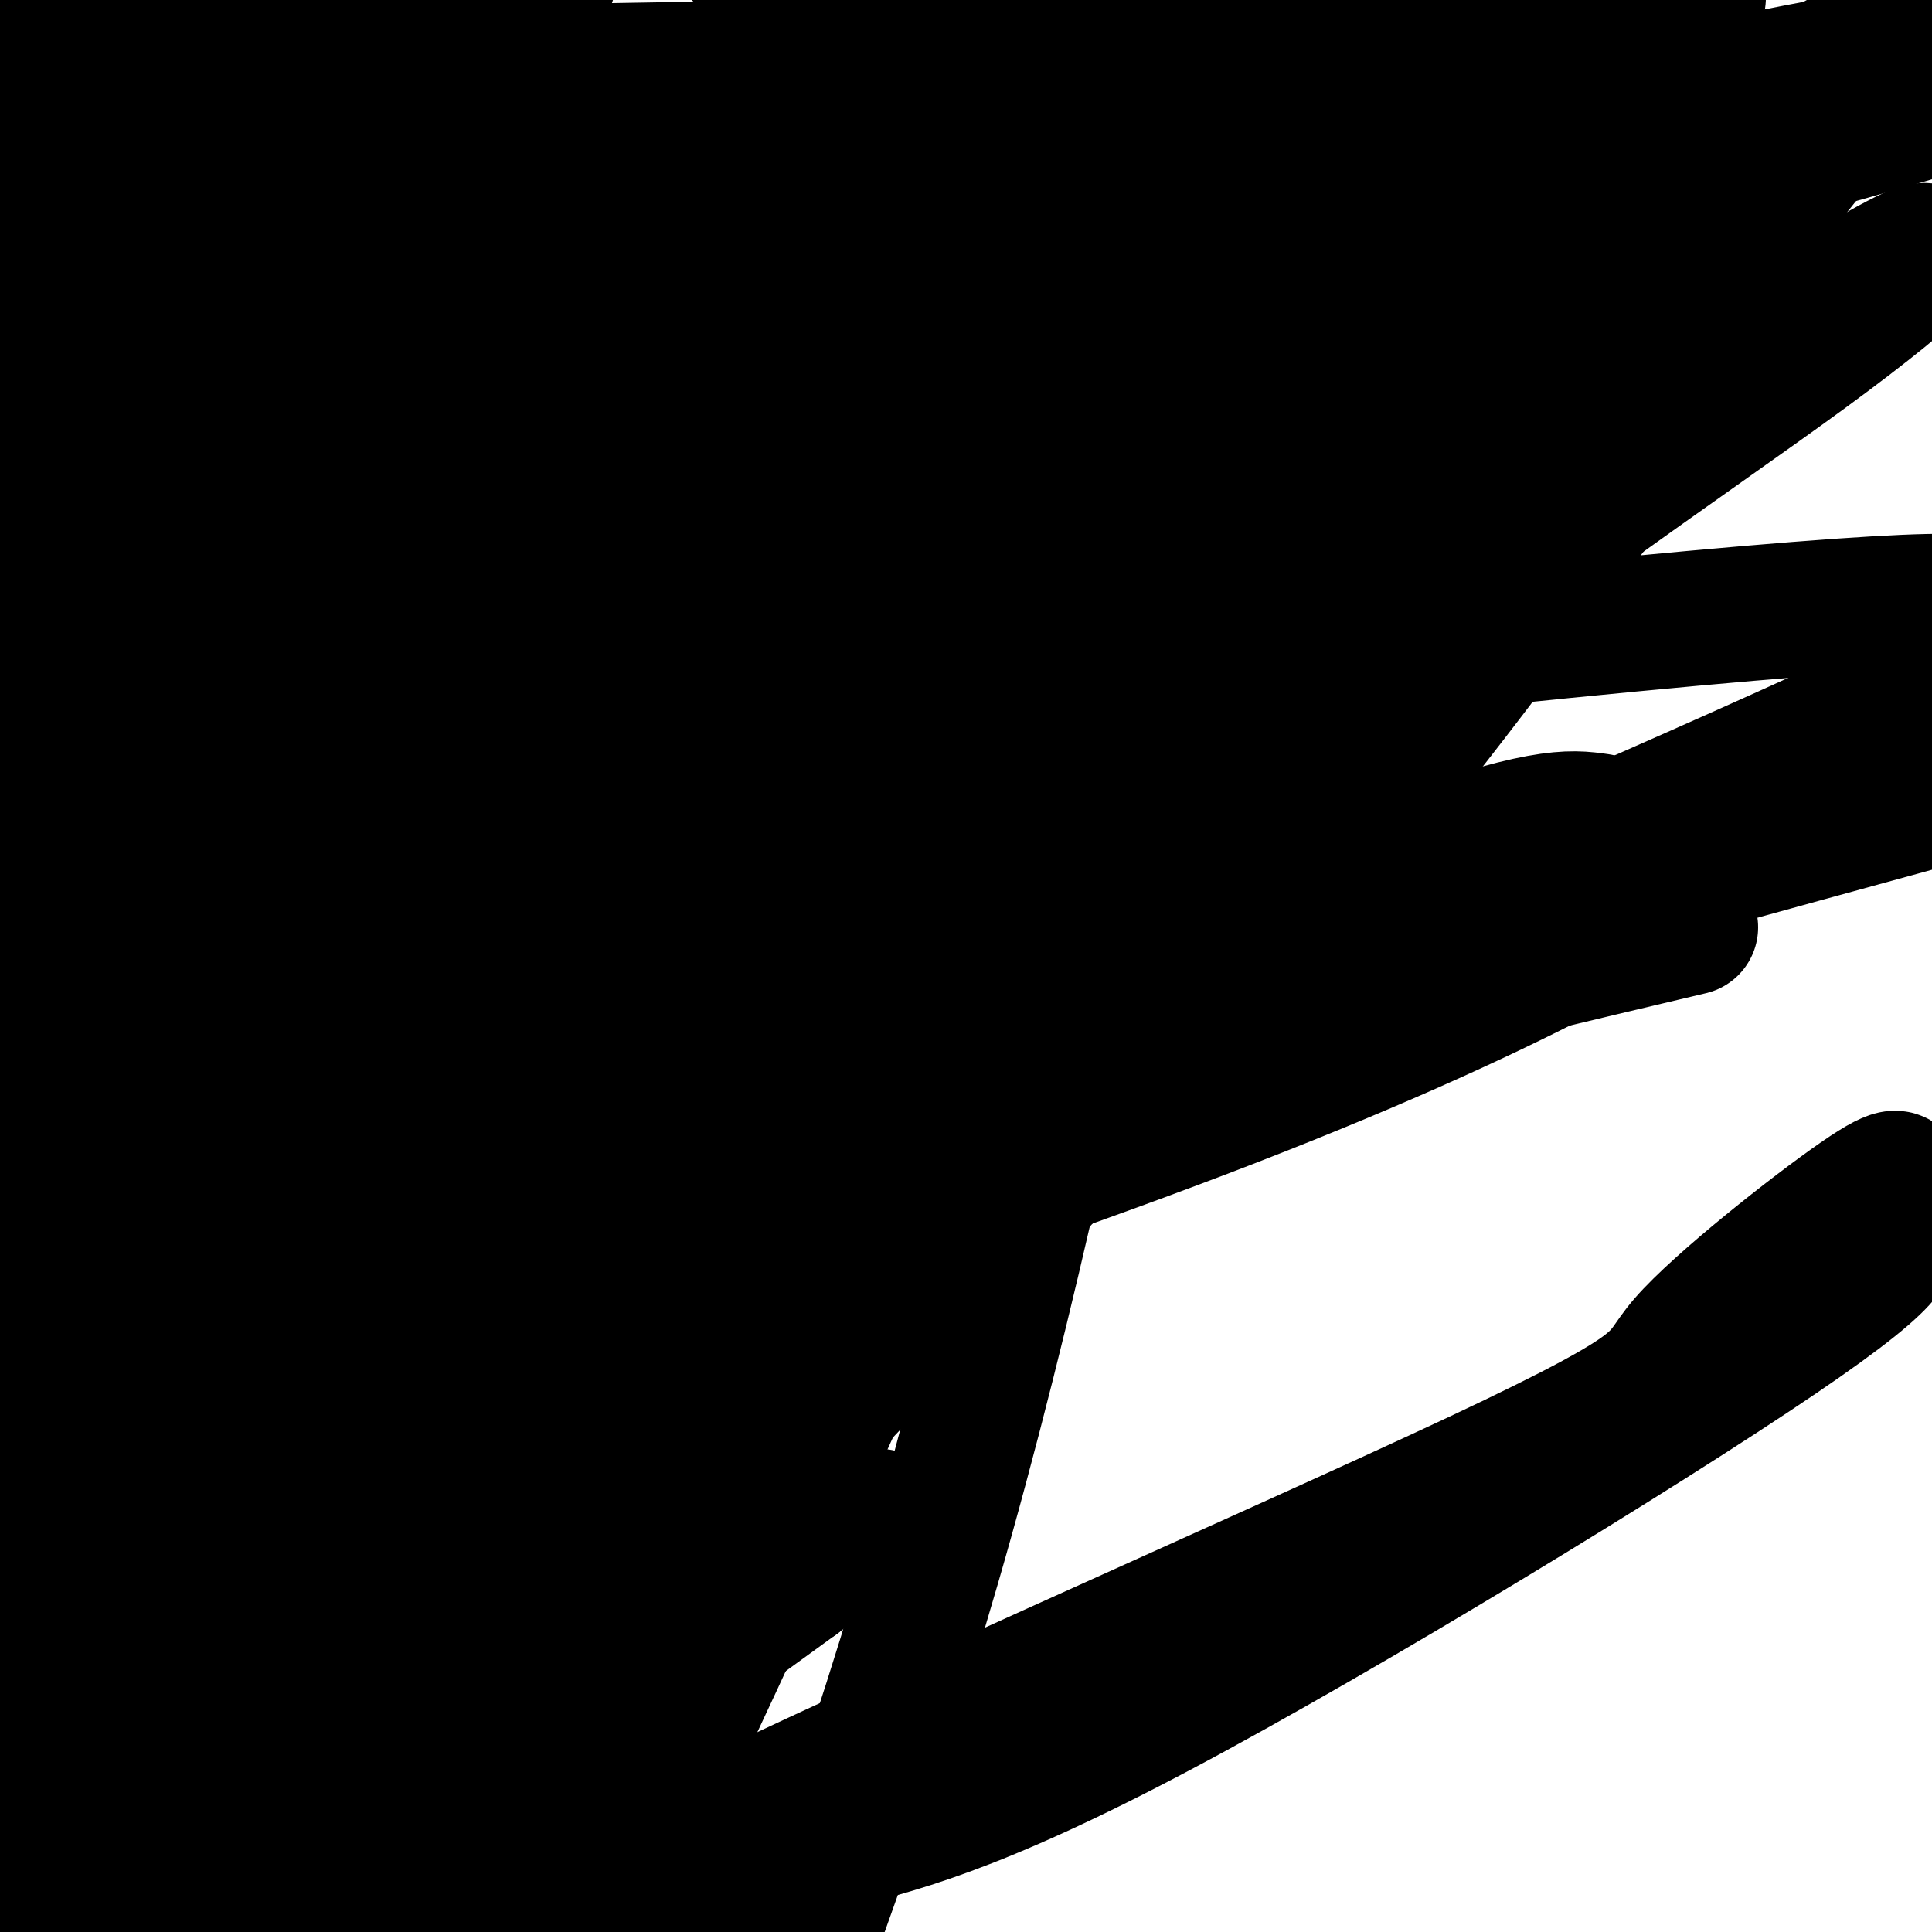 <svg viewBox='0 0 400 400' version='1.1' xmlns='http://www.w3.org/2000/svg' xmlns:xlink='http://www.w3.org/1999/xlink'><g fill='none' stroke='#000000' stroke-width='28' stroke-linecap='round' stroke-linejoin='round'><path d='M118,75c-19.746,75.957 -39.493,151.914 -47,168c-7.507,16.086 -2.775,-27.699 0,-57c2.775,-29.301 3.593,-44.120 7,-63c3.407,-18.880 9.402,-41.823 20,-77c10.598,-35.177 25.799,-82.589 41,-130'/><path d='M156,54c-15.267,70.889 -30.533,141.778 -44,195c-13.467,53.222 -25.133,88.778 -37,119c-11.867,30.222 -23.933,55.111 -36,80'/><path d='M5,378c28.917,-112.917 57.833,-225.833 76,-292c18.167,-66.167 25.583,-85.583 33,-105'/><path d='M151,29c3.268,20.833 6.536,41.667 0,96c-6.536,54.333 -22.875,142.167 -31,184c-8.125,41.833 -8.036,37.667 -16,55c-7.964,17.333 -23.982,56.167 -40,95'/><path d='M16,393c0.000,0.000 104.000,-459.000 104,-459'/><path d='M122,47c0.000,0.000 -96.000,380.000 -96,380'/><path d='M19,366c0.804,-40.083 1.607,-80.167 7,-109c5.393,-28.833 15.375,-46.417 24,-95c8.625,-48.583 15.893,-128.167 17,-157c1.107,-28.833 -3.946,-6.917 -9,15'/><path d='M331,170c-5.988,-0.862 -11.975,-1.723 -44,10c-32.025,11.723 -90.087,36.031 -113,46c-22.913,9.969 -10.675,5.600 -9,8c1.675,2.400 -7.212,11.569 -2,14c5.212,2.431 24.525,-1.875 40,-6c15.475,-4.125 27.113,-8.068 52,-21c24.887,-12.932 63.022,-34.854 84,-46c20.978,-11.146 24.798,-11.517 28,-11c3.202,0.517 5.786,1.922 -8,12c-13.786,10.078 -43.942,28.829 -110,54c-66.058,25.171 -168.016,56.763 -233,81c-64.984,24.237 -92.992,41.118 -121,58'/><path d='M32,298c133.833,-54.917 267.667,-109.833 353,-149c85.333,-39.167 122.167,-62.583 159,-86'/><path d='M110,210c0.000,0.000 -239.000,73.000 -239,73'/><path d='M404,129c8.022,-3.489 16.044,-6.978 -42,-2c-58.044,4.978 -182.156,18.422 -261,32c-78.844,13.578 -112.422,27.289 -146,41'/><path d='M14,206c95.179,-36.926 190.358,-73.852 243,-96c52.642,-22.148 62.746,-29.518 73,-42c10.254,-12.482 20.659,-30.077 21,-31c0.341,-0.923 -9.383,14.825 -23,27c-13.617,12.175 -31.128,20.778 -63,30c-31.872,9.222 -78.106,19.063 -127,35c-48.894,15.937 -100.447,37.968 -152,60'/><path d='M108,153c72.411,-51.001 144.822,-102.003 176,-126c31.178,-23.997 21.122,-20.991 17,-19c-4.122,1.991 -2.311,2.967 -6,10c-3.689,7.033 -12.878,20.124 -34,30c-21.122,9.876 -54.178,16.536 -103,32c-48.822,15.464 -113.411,39.732 -178,64'/><path d='M45,206c46.289,-33.289 92.578,-66.578 141,-101c48.422,-34.422 98.978,-69.978 132,-101c33.022,-31.022 48.511,-57.511 64,-84'/><path d='M294,4c0.000,0.000 -297.000,249.000 -297,249'/><path d='M68,222c28.500,-24.068 57.000,-48.135 86,-71c29.000,-22.865 58.502,-44.527 97,-70c38.498,-25.473 85.994,-54.757 104,-62c18.006,-7.243 6.524,7.557 1,18c-5.524,10.443 -5.089,16.531 -9,25c-3.911,8.469 -12.168,19.319 -54,65c-41.832,45.681 -117.238,126.195 -164,180c-46.762,53.805 -64.881,80.903 -83,108'/><path d='M147,319c33.067,-38.000 66.133,-76.000 99,-118c32.867,-42.000 65.533,-88.000 96,-128c30.467,-40.000 58.733,-74.000 87,-108'/><path d='M355,69c-29.750,42.667 -59.500,85.333 -114,147c-54.500,61.667 -133.750,142.333 -213,223'/><path d='M37,353c48.250,-94.917 96.500,-189.833 131,-254c34.500,-64.167 55.250,-97.583 76,-131'/><path d='M295,9c-37.167,87.000 -74.333,174.000 -105,243c-30.667,69.000 -54.833,120.000 -79,171'/><path d='M119,390c0.000,0.000 136.000,-503.000 136,-503'/><path d='M251,1c-4.022,42.467 -8.044,84.933 -17,139c-8.956,54.067 -22.844,119.733 -38,174c-15.156,54.267 -31.578,97.133 -48,140'/><path d='M29,321c0.000,0.000 -35.000,-154.000 -35,-154'/><path d='M36,315c0.000,0.000 94.000,-398.000 94,-398'/><path d='M116,77c-7.867,90.933 -15.733,181.867 -21,228c-5.267,46.133 -7.933,47.467 -19,71c-11.067,23.533 -30.533,69.267 -50,115'/><path d='M6,150c-1.247,33.441 -2.494,66.883 0,104c2.494,37.117 8.730,77.911 8,119c-0.730,41.089 -8.427,82.474 12,22c20.427,-60.474 68.977,-222.808 88,-292c19.023,-69.192 8.520,-45.242 6,-48c-2.520,-2.758 2.943,-32.224 -4,-14c-6.943,18.224 -26.292,84.137 -42,134c-15.708,49.863 -27.774,83.675 -40,112c-12.226,28.325 -24.613,51.162 -37,74'/><path d='M-1,321c2.429,-20.720 4.857,-41.440 11,-71c6.143,-29.560 16.000,-67.958 28,-101c12.000,-33.042 26.143,-60.726 35,-91c8.857,-30.274 12.429,-63.137 16,-96'/><path d='M112,31c3.725,14.584 7.450,29.168 12,70c4.550,40.832 9.927,107.910 7,111c-2.927,3.090 -14.156,-57.810 -21,-108c-6.844,-50.190 -9.302,-89.670 -21,-70c-11.698,19.670 -32.637,98.492 -45,157c-12.363,58.508 -16.149,96.703 -16,72c0.149,-24.703 4.232,-112.305 4,-168c-0.232,-55.695 -4.781,-79.484 -6,-93c-1.219,-13.516 0.890,-16.758 3,-20'/><path d='M75,21c1.446,21.595 2.893,43.190 1,58c-1.893,14.810 -7.125,22.833 -10,37c-2.875,14.167 -3.393,34.476 -10,15c-6.607,-19.476 -19.304,-78.738 -32,-138'/><path d='M39,4c9.470,23.274 18.940,46.548 23,65c4.060,18.452 2.708,32.083 5,46c2.292,13.917 8.226,28.119 -3,16c-11.226,-12.119 -39.613,-50.560 -68,-89'/><path d='M0,130c3.360,-14.875 6.720,-29.751 11,-41c4.280,-11.249 9.481,-18.872 14,-13c4.519,5.872 8.358,25.238 10,41c1.642,15.762 1.087,27.921 0,36c-1.087,8.079 -2.707,12.078 -5,13c-2.293,0.922 -5.258,-1.234 -8,-12c-2.742,-10.766 -5.261,-30.144 -2,-54c3.261,-23.856 12.301,-52.192 16,-53c3.699,-0.808 2.057,25.912 -1,41c-3.057,15.088 -7.528,18.544 -12,22'/><path d='M23,110c-2.581,4.706 -3.034,5.473 -4,6c-0.966,0.527 -2.447,0.816 -5,-6c-2.553,-6.816 -6.179,-20.738 -5,-38c1.179,-17.262 7.164,-37.866 6,-29c-1.164,8.866 -9.477,47.201 -13,60c-3.523,12.799 -2.256,0.061 -2,-16c0.256,-16.061 -0.498,-35.446 3,-51c3.498,-15.554 11.249,-27.277 19,-39'/><path d='M23,1c1.576,1.998 3.152,3.995 5,7c1.848,3.005 3.966,7.017 1,13c-2.966,5.983 -11.018,13.937 -13,16c-1.982,2.063 2.107,-1.765 8,-6c5.893,-4.235 13.590,-8.876 47,-10c33.410,-1.124 92.532,1.271 118,1c25.468,-0.271 17.280,-3.207 15,-6c-2.280,-2.793 1.348,-5.444 1,-8c-0.348,-2.556 -4.671,-5.016 -14,-8c-9.329,-2.984 -23.665,-6.492 -38,-10'/><path d='M26,2c5.925,1.719 11.850,3.439 -2,6c-13.850,2.561 -47.475,5.965 19,7c66.475,1.035 233.051,-0.298 243,-1c9.949,-0.702 -136.729,-0.772 -213,2c-76.271,2.772 -82.136,8.386 -88,14'/><path d='M28,60c121.675,-3.670 243.350,-7.341 295,-10c51.650,-2.659 33.276,-4.308 28,-6c-5.276,-1.692 2.545,-3.428 4,-5c1.455,-1.572 -3.455,-2.982 -2,-3c1.455,-0.018 9.276,1.354 -19,-1c-28.276,-2.354 -92.650,-8.434 -165,-4c-72.350,4.434 -152.675,19.383 -167,22c-14.325,2.617 37.352,-7.099 91,-12c53.648,-4.901 109.269,-4.986 155,-7c45.731,-2.014 81.572,-5.957 116,-13c34.428,-7.043 67.445,-17.187 18,-8c-49.445,9.187 -181.351,37.704 -252,55c-70.649,17.296 -80.043,23.370 -89,30c-8.957,6.630 -17.479,13.815 -26,21'/><path d='M15,119c-11.429,6.179 -27.000,11.125 49,-8c76.000,-19.125 243.571,-62.321 317,-83c73.429,-20.679 52.714,-18.839 32,-17'/><path d='M332,32c-12.817,2.235 -25.635,4.470 -60,14c-34.365,9.530 -90.279,26.355 -128,47c-37.721,20.645 -57.251,45.109 -71,62c-13.749,16.891 -21.717,26.208 -23,35c-1.283,8.792 4.120,17.058 -6,29c-10.120,11.942 -35.763,27.561 4,1c39.763,-26.561 144.932,-95.303 217,-140c72.068,-44.697 111.034,-65.348 150,-86'/><path d='M397,6c-14.195,6.734 -28.390,13.467 -72,53c-43.610,39.533 -116.635,111.865 -167,160c-50.365,48.135 -78.070,72.072 -107,95c-28.930,22.928 -59.084,44.847 -48,33c11.084,-11.847 63.407,-57.459 117,-88c53.593,-30.541 108.455,-46.012 166,-62c57.545,-15.988 117.772,-32.494 178,-49'/><path d='M350,192c-48.435,11.456 -96.870,22.913 -140,39c-43.130,16.087 -80.956,36.806 -109,54c-28.044,17.194 -46.306,30.864 -60,46c-13.694,15.136 -22.819,31.737 -25,30c-2.181,-1.737 2.581,-21.812 20,-52c17.419,-30.188 47.495,-70.489 78,-105c30.505,-34.511 61.440,-63.232 86,-87c24.560,-23.768 42.747,-42.581 76,-67c33.253,-24.419 81.573,-54.442 75,-50c-6.573,4.442 -68.040,43.349 -113,73c-44.960,29.651 -73.414,50.045 -96,78c-22.586,27.955 -39.303,63.472 -49,95c-9.697,31.528 -12.373,59.067 -12,49c0.373,-10.067 3.796,-57.742 10,-84c6.204,-26.258 15.189,-31.100 24,-38c8.811,-6.900 17.449,-15.858 26,-22c8.551,-6.142 17.015,-9.469 24,-11c6.985,-1.531 12.493,-1.265 18,-1'/><path d='M183,139c4.903,6.774 8.161,24.210 12,33c3.839,8.790 8.259,8.933 -22,33c-30.259,24.067 -95.196,72.058 -127,98c-31.804,25.942 -30.475,29.835 -35,41c-4.525,11.165 -14.905,29.601 -10,27c4.905,-2.601 25.094,-26.239 55,-52c29.906,-25.761 69.529,-53.645 104,-83c34.471,-29.355 63.790,-60.182 106,-94c42.210,-33.818 97.309,-70.629 120,-84c22.691,-13.371 12.973,-3.303 -12,15c-24.973,18.303 -65.200,44.841 -117,87c-51.800,42.159 -115.173,99.940 -154,134c-38.827,34.060 -53.107,44.401 -59,42c-5.893,-2.401 -3.398,-17.543 0,-29c3.398,-11.457 7.699,-19.228 12,-27'/><path d='M56,280c10.219,-15.391 29.766,-40.370 67,-70c37.234,-29.630 92.156,-63.912 117,-79c24.844,-15.088 19.611,-10.982 -2,20c-21.611,30.982 -59.599,88.840 -74,107c-14.401,18.160 -5.216,-3.379 0,-19c5.216,-15.621 6.462,-25.325 8,-32c1.538,-6.675 3.368,-10.320 10,-16c6.632,-5.680 18.066,-13.396 23,-16c4.934,-2.604 3.368,-0.095 -1,8c-4.368,8.095 -11.538,21.777 -20,33c-8.462,11.223 -18.217,19.988 -44,39c-25.783,19.012 -67.596,48.273 -93,68c-25.404,19.727 -34.401,29.922 -42,39c-7.599,9.078 -13.799,17.039 -20,25'/><path d='M16,364c11.647,-7.227 23.294,-14.454 40,-29c16.706,-14.546 38.471,-36.409 50,-46c11.529,-9.591 12.822,-6.908 17,-6c4.178,0.908 11.239,0.043 15,0c3.761,-0.043 4.221,0.738 5,2c0.779,1.262 1.877,3.007 1,6c-0.877,2.993 -3.730,7.235 -15,15c-11.270,7.765 -30.956,19.054 -46,32c-15.044,12.946 -25.445,27.548 -36,36c-10.555,8.452 -21.265,10.754 -20,7c1.265,-3.754 14.504,-13.563 39,-23c24.496,-9.437 60.249,-18.502 83,-27c22.751,-8.498 32.500,-16.428 33,-17c0.500,-0.572 -8.250,6.214 -17,13'/><path d='M165,327c-21.500,15.667 -66.750,48.333 -112,81'/><path d='M128,393c13.532,-3.650 27.064,-7.299 42,-11c14.936,-3.701 31.277,-7.453 70,-28c38.723,-20.547 99.830,-57.888 128,-77c28.170,-19.112 23.405,-19.996 22,-22c-1.405,-2.004 0.550,-5.130 2,-8c1.450,-2.870 2.394,-5.485 -7,1c-9.394,6.485 -29.126,22.068 -36,30c-6.874,7.932 -0.889,8.212 -43,28c-42.111,19.788 -132.317,59.082 -178,82c-45.683,22.918 -46.841,29.459 -48,36'/></g>
</svg>